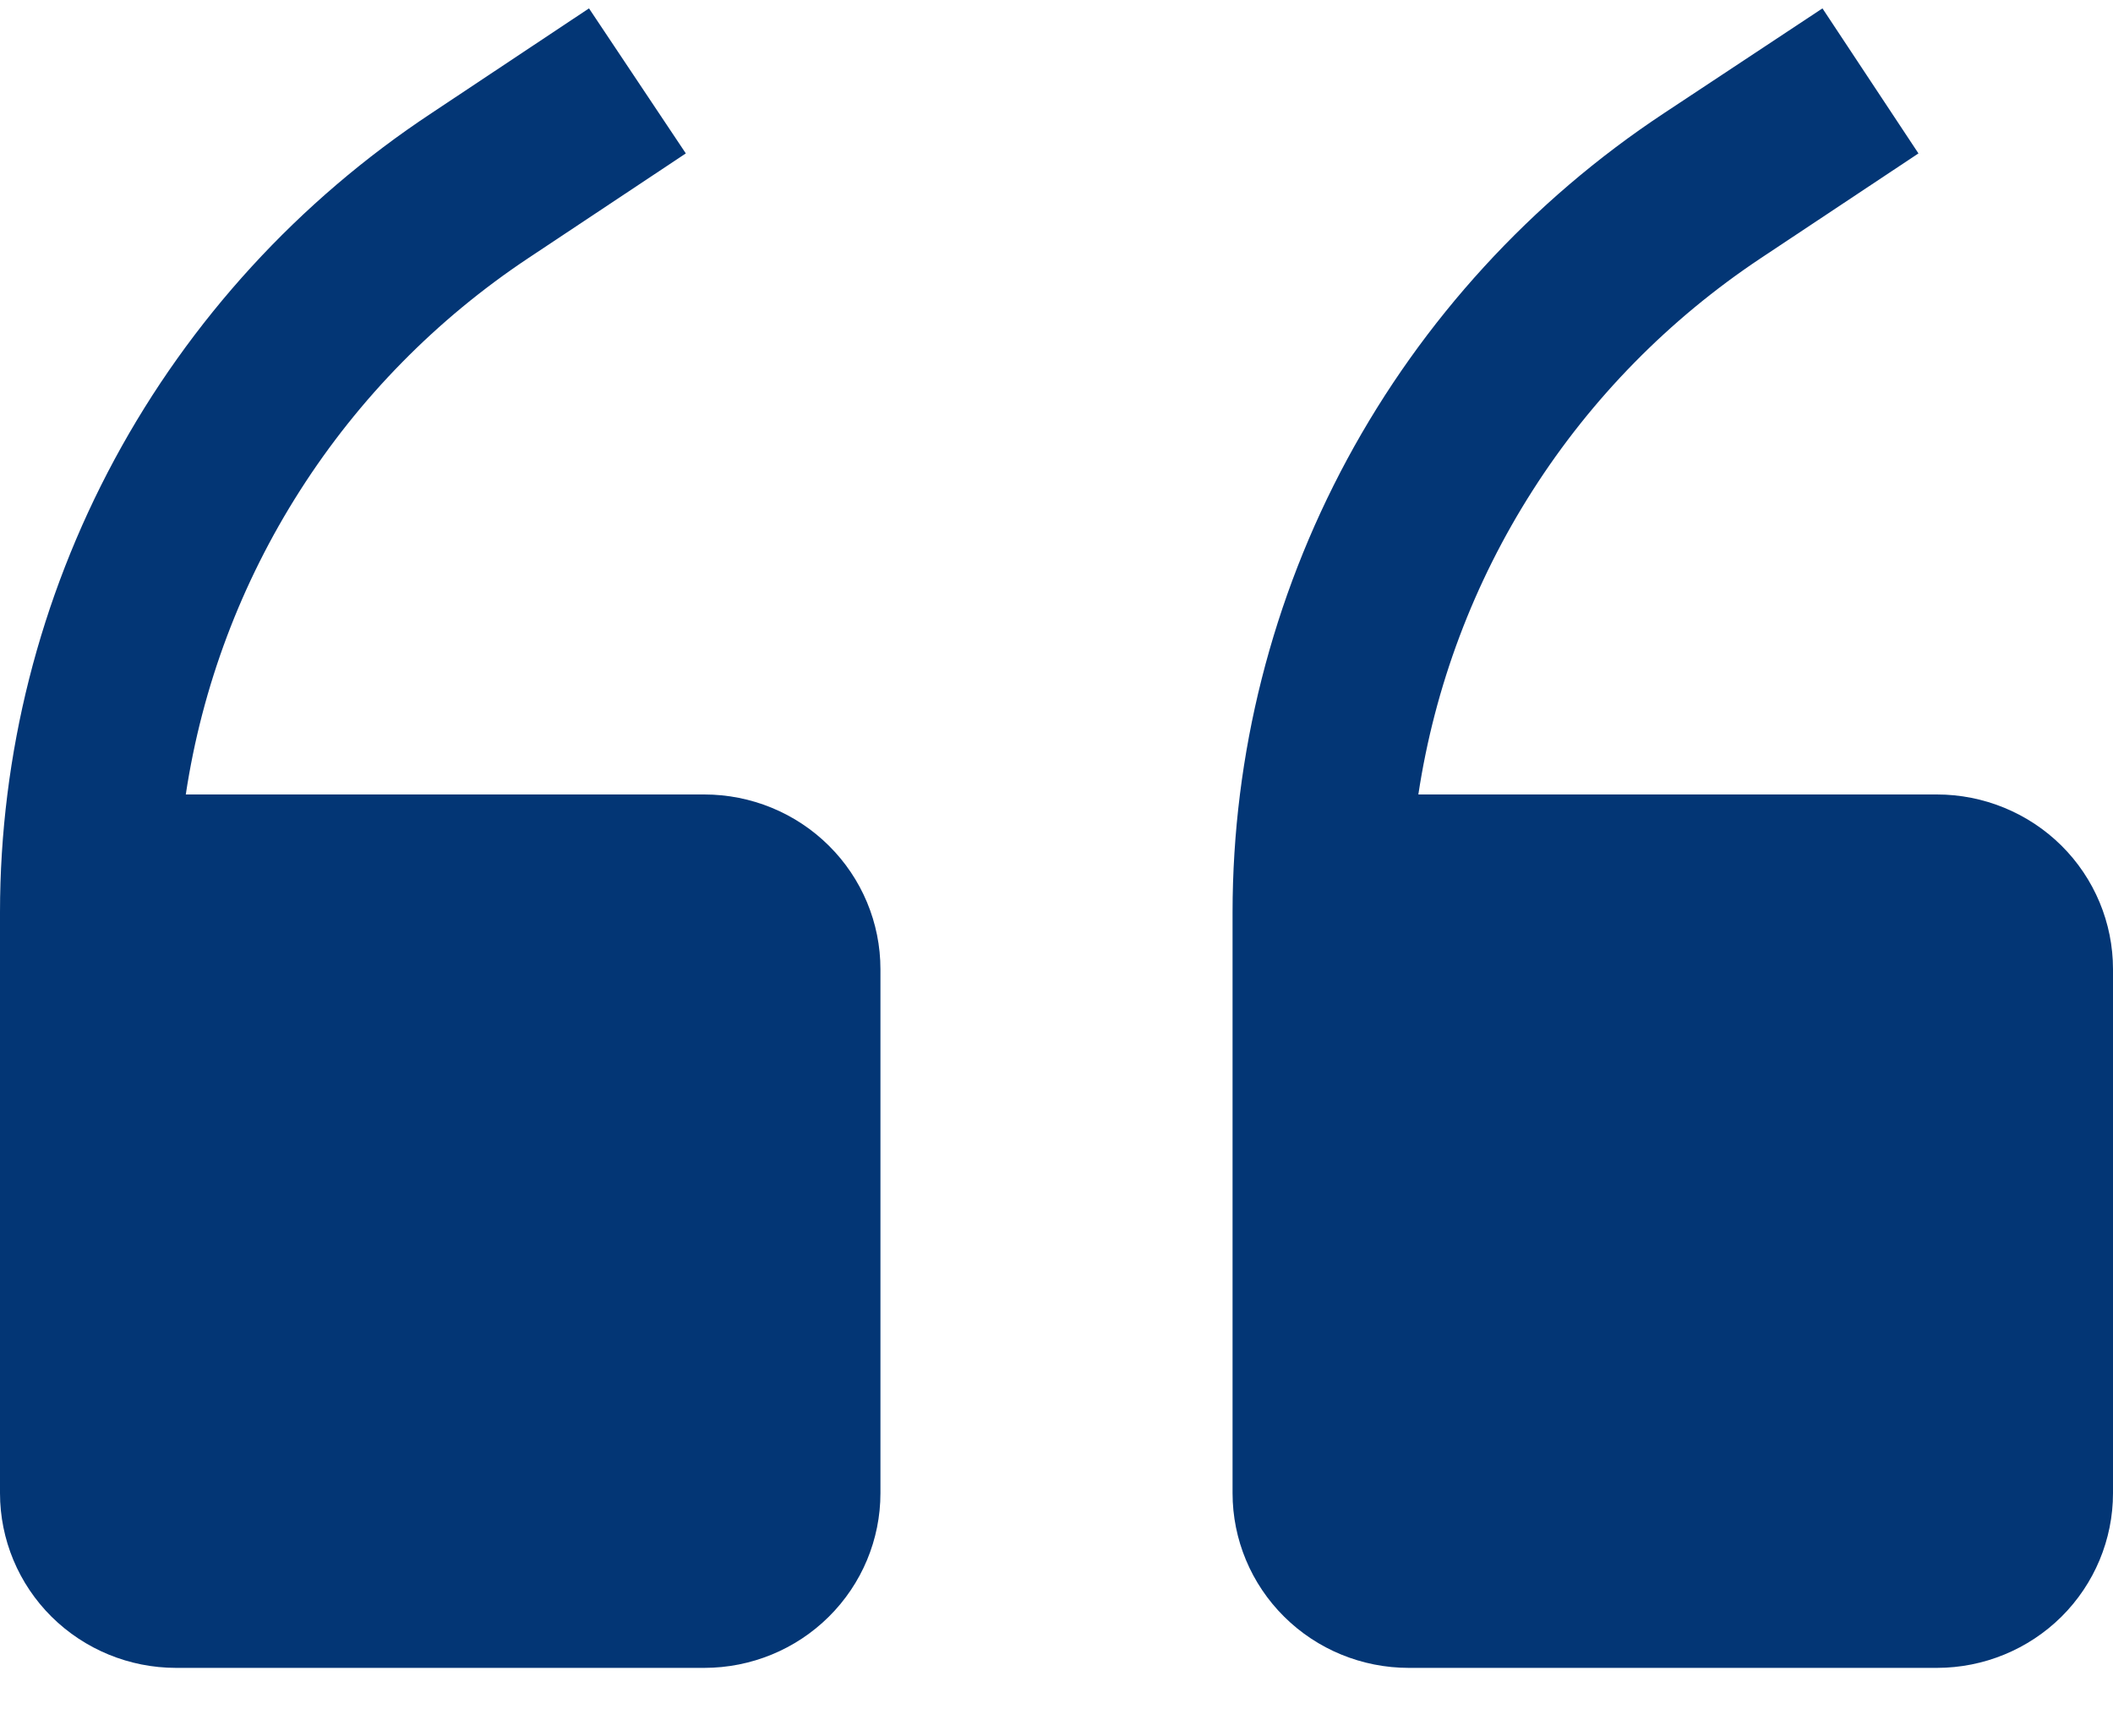 <?xml version="1.0" encoding="UTF-8"?> <svg xmlns="http://www.w3.org/2000/svg" width="28" height="23" viewBox="0 0 28 23" fill="none"> <path d="M9.333 10.528H2.462C2.678 9.095 3.194 7.724 3.976 6.5C4.757 5.276 5.787 4.228 7 3.421L9.088 2.033L7.805 0.111L5.717 1.5C3.959 2.662 2.517 4.237 1.52 6.084C0.523 7.932 0.001 9.995 0 12.09V19.787C0 20.401 0.246 20.99 0.683 21.424C1.121 21.858 1.714 22.102 2.333 22.102H9.333C9.952 22.102 10.546 21.858 10.983 21.424C11.421 20.99 11.667 20.401 11.667 19.787V12.843C11.667 12.229 11.421 11.64 10.983 11.206C10.546 10.772 9.952 10.528 9.333 10.528ZM25.667 10.528H18.795C19.012 9.095 19.527 7.724 20.309 6.5C21.09 5.276 22.12 4.228 23.333 3.421L25.422 2.033L24.15 0.111L22.05 1.5C20.292 2.662 18.851 4.237 17.853 6.084C16.856 7.932 16.334 9.995 16.333 12.09V19.787C16.333 20.401 16.579 20.99 17.017 21.424C17.454 21.858 18.048 22.102 18.667 22.102H25.667C26.285 22.102 26.879 21.858 27.317 21.424C27.754 20.99 28 20.401 28 19.787V12.843C28 12.229 27.754 11.64 27.317 11.206C26.879 10.772 26.285 10.528 25.667 10.528Z" fill="#033675"></path> </svg> 